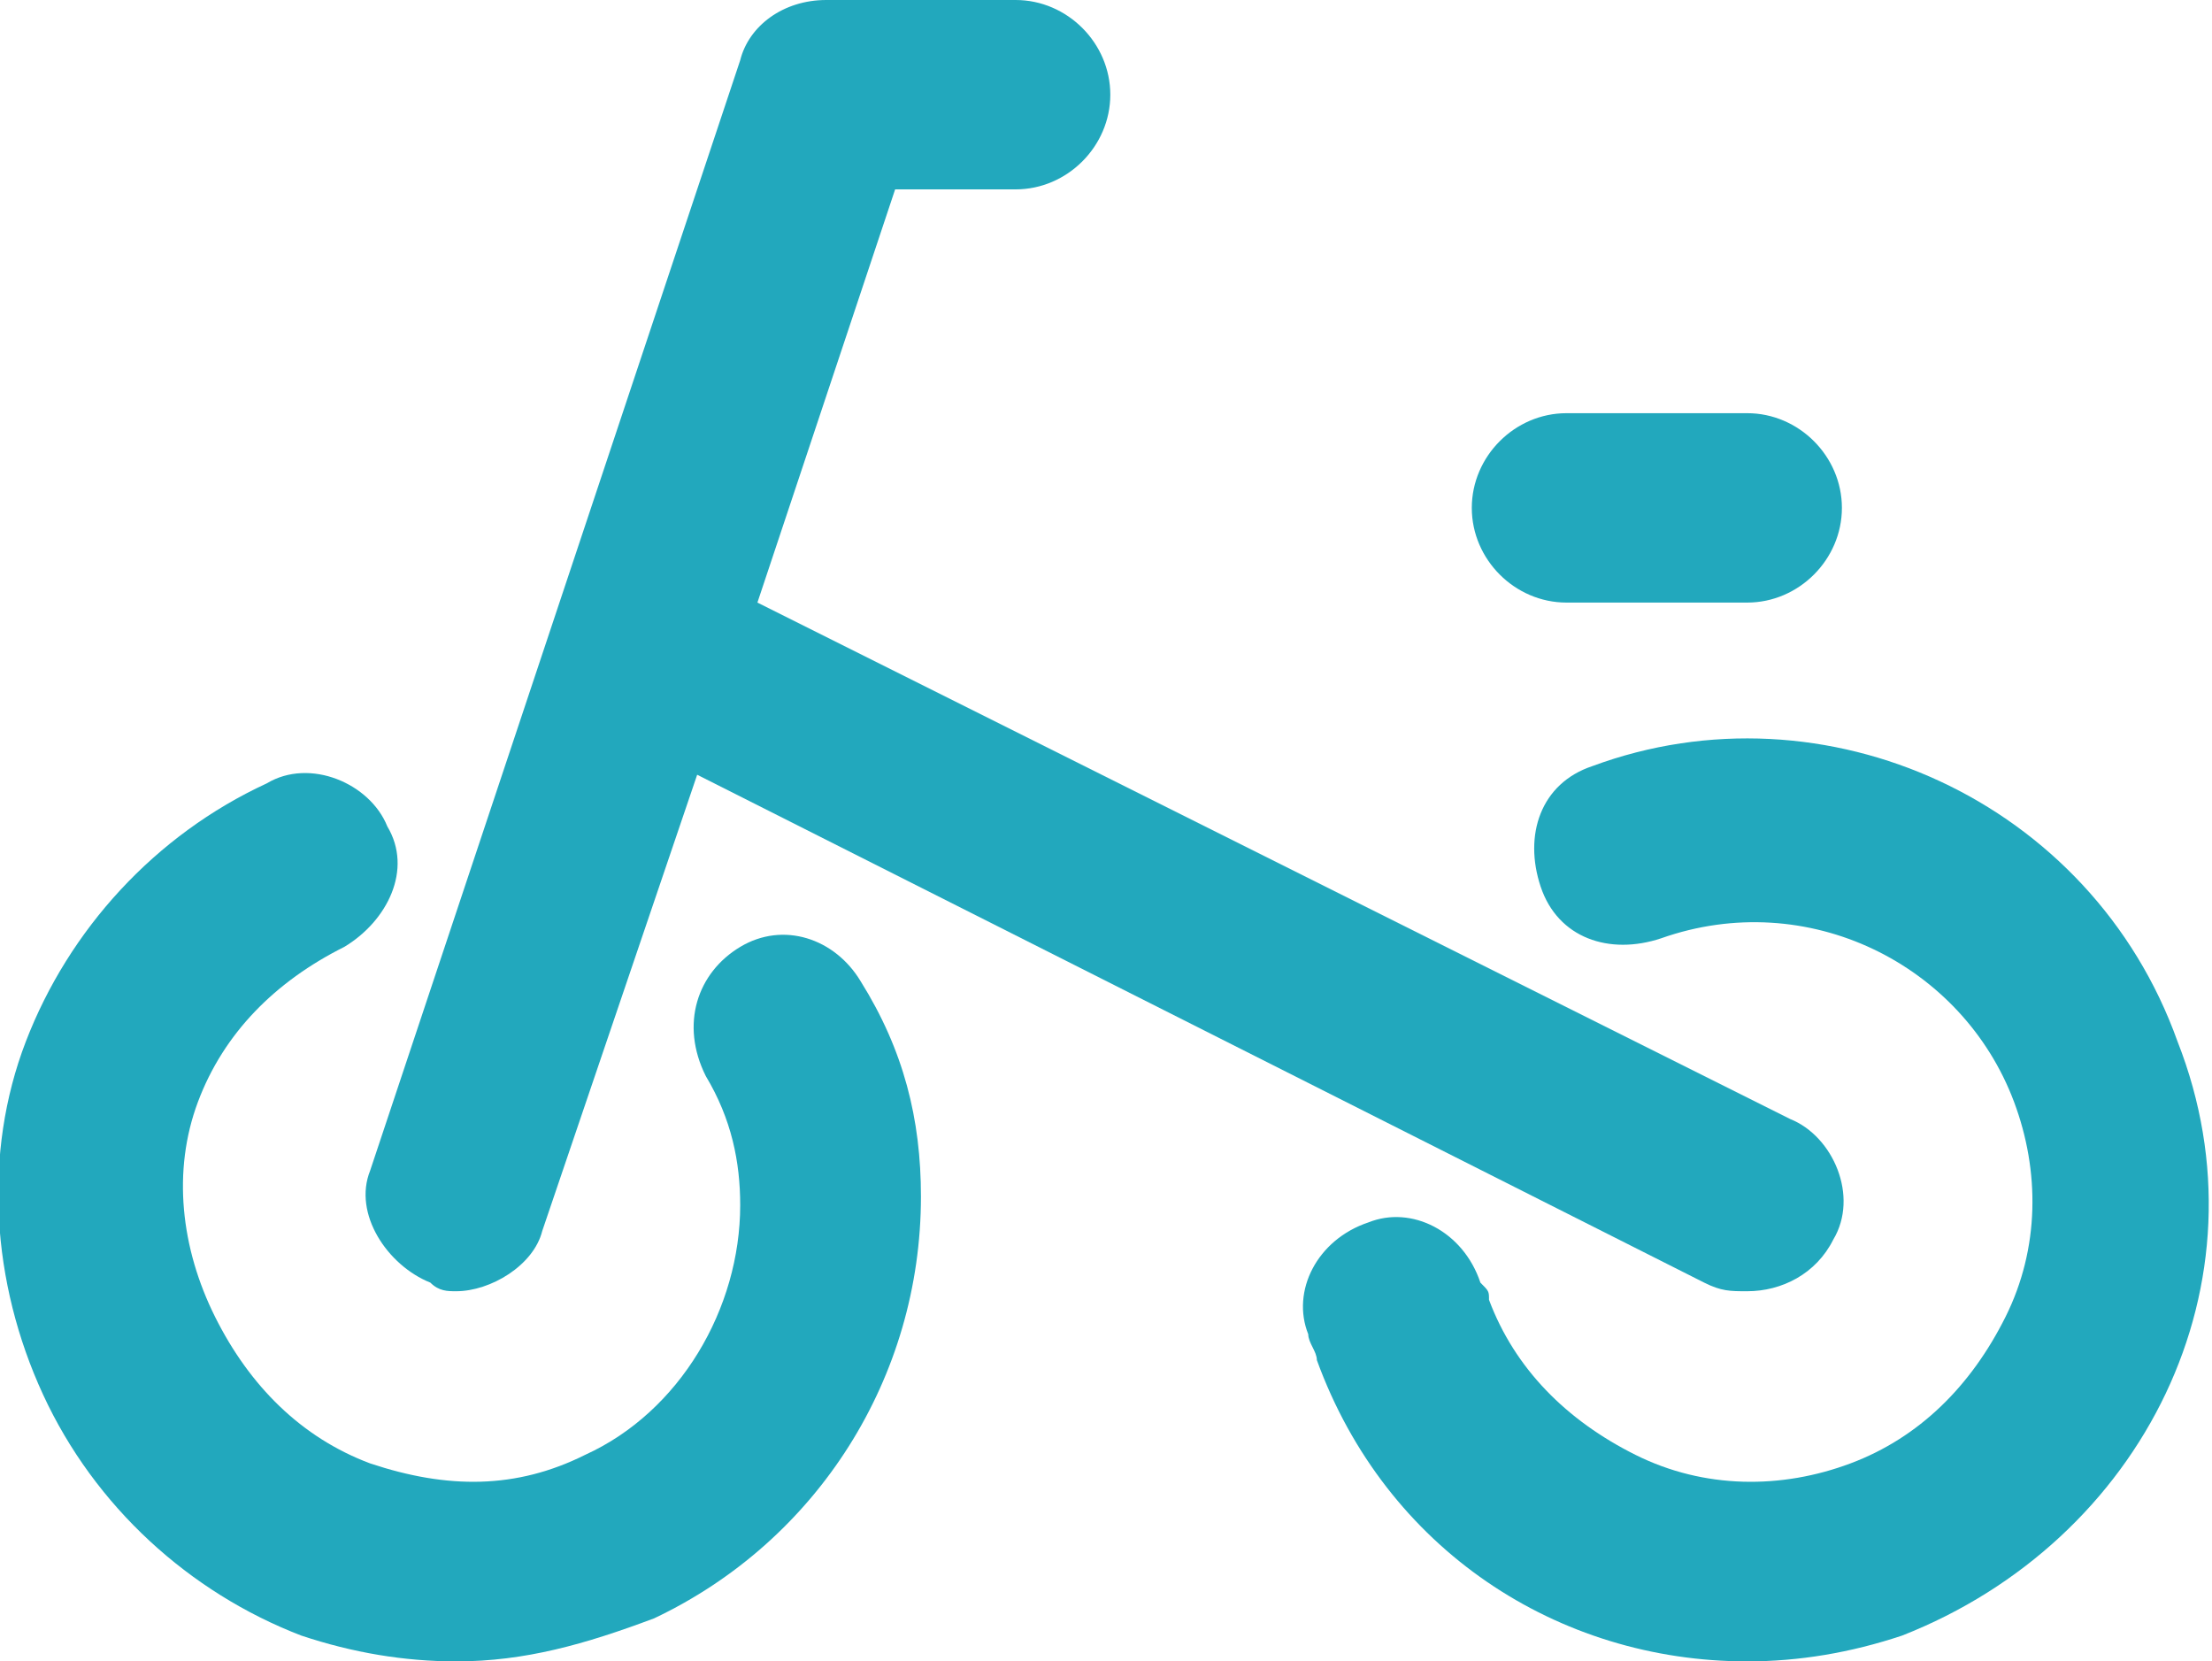 <?xml version="1.0" encoding="utf-8"?>
<!-- Generator: Adobe Illustrator 25.4.8, SVG Export Plug-In . SVG Version: 6.00 Build 0)  -->
<svg version="1.1" id="レイヤー_1" xmlns="http://www.w3.org/2000/svg" xmlns:xlink="http://www.w3.org/1999/xlink" x="0px"
	 y="0px" viewBox="0 0 25.7 19.3" style="enable-background:new 0 0 25.7 19.3;" xml:space="preserve">
<style type="text/css">
	.st0{fill:#22A8BD;}
</style>
<g>
	<g>
		<g>
			<path class="st0" d="M8.6,11c-0.5,0.3-0.7,0.9-0.4,1.5c0.3,0.5,0.4,1,0.4,1.5c0,1.2-0.7,2.4-1.8,2.9c-0.8,0.4-1.6,0.4-2.5,0.1
				c-0.8-0.3-1.4-0.9-1.8-1.7S2,13.6,2.3,12.8C2.6,12,3.2,11.4,4,11c0.5-0.3,0.8-0.9,0.5-1.4C4.3,9.1,3.6,8.8,3.1,9.1
				c-1.3,0.6-2.3,1.7-2.8,3c-0.5,1.3-0.4,2.8,0.2,4.1c0.6,1.3,1.7,2.3,3,2.8c0.6,0.2,1.2,0.3,1.8,0.3c0.8,0,1.5-0.2,2.3-0.5
				c1.9-0.9,3.1-2.8,3.1-4.9c0-0.9-0.2-1.7-0.7-2.5C9.7,10.9,9.1,10.7,8.6,11z"/>
			<path class="st0" d="M5,14.9C5.1,15,5.2,15,5.3,15c0.4,0,0.9-0.3,1-0.7L8.1,9l11.7,5.9c0.2,0.1,0.3,0.1,0.5,0.1
				c0.4,0,0.8-0.2,1-0.6c0.3-0.5,0-1.2-0.5-1.4l-12-6l1.6-4.8h1.4c0.6,0,1.1-0.5,1.1-1.1S12.4,0,11.8,0H9.6c-0.5,0-0.9,0.3-1,0.7
				L4.3,13.6C4.1,14.1,4.5,14.7,5,14.9z"/>
			<path class="st0" d="M18.2,7h2.1c0.6,0,1.1-0.5,1.1-1.1s-0.5-1.1-1.1-1.1h-2.1c-0.6,0-1.1,0.5-1.1,1.1S17.6,7,18.2,7z"/>
			<path class="st0" d="M25.3,12.1c-1-2.8-4.1-4.2-6.8-3.2c-0.6,0.2-0.8,0.8-0.6,1.4c0.2,0.6,0.8,0.8,1.4,0.6
				c1.7-0.6,3.5,0.3,4.1,1.9c0.3,0.8,0.3,1.7-0.1,2.5c-0.4,0.8-1,1.4-1.8,1.7c-0.8,0.3-1.7,0.3-2.5-0.1c-0.8-0.4-1.4-1-1.7-1.8
				c0-0.1,0-0.1-0.1-0.2c-0.2-0.6-0.8-0.9-1.3-0.7c-0.6,0.2-0.9,0.8-0.7,1.3c0,0.1,0.1,0.2,0.1,0.3c0.8,2.2,2.8,3.5,5,3.5
				c0.6,0,1.2-0.1,1.8-0.3C24.9,17.9,26.4,14.9,25.3,12.1z"/>
		</g>
	</g>
</g>
</svg>
